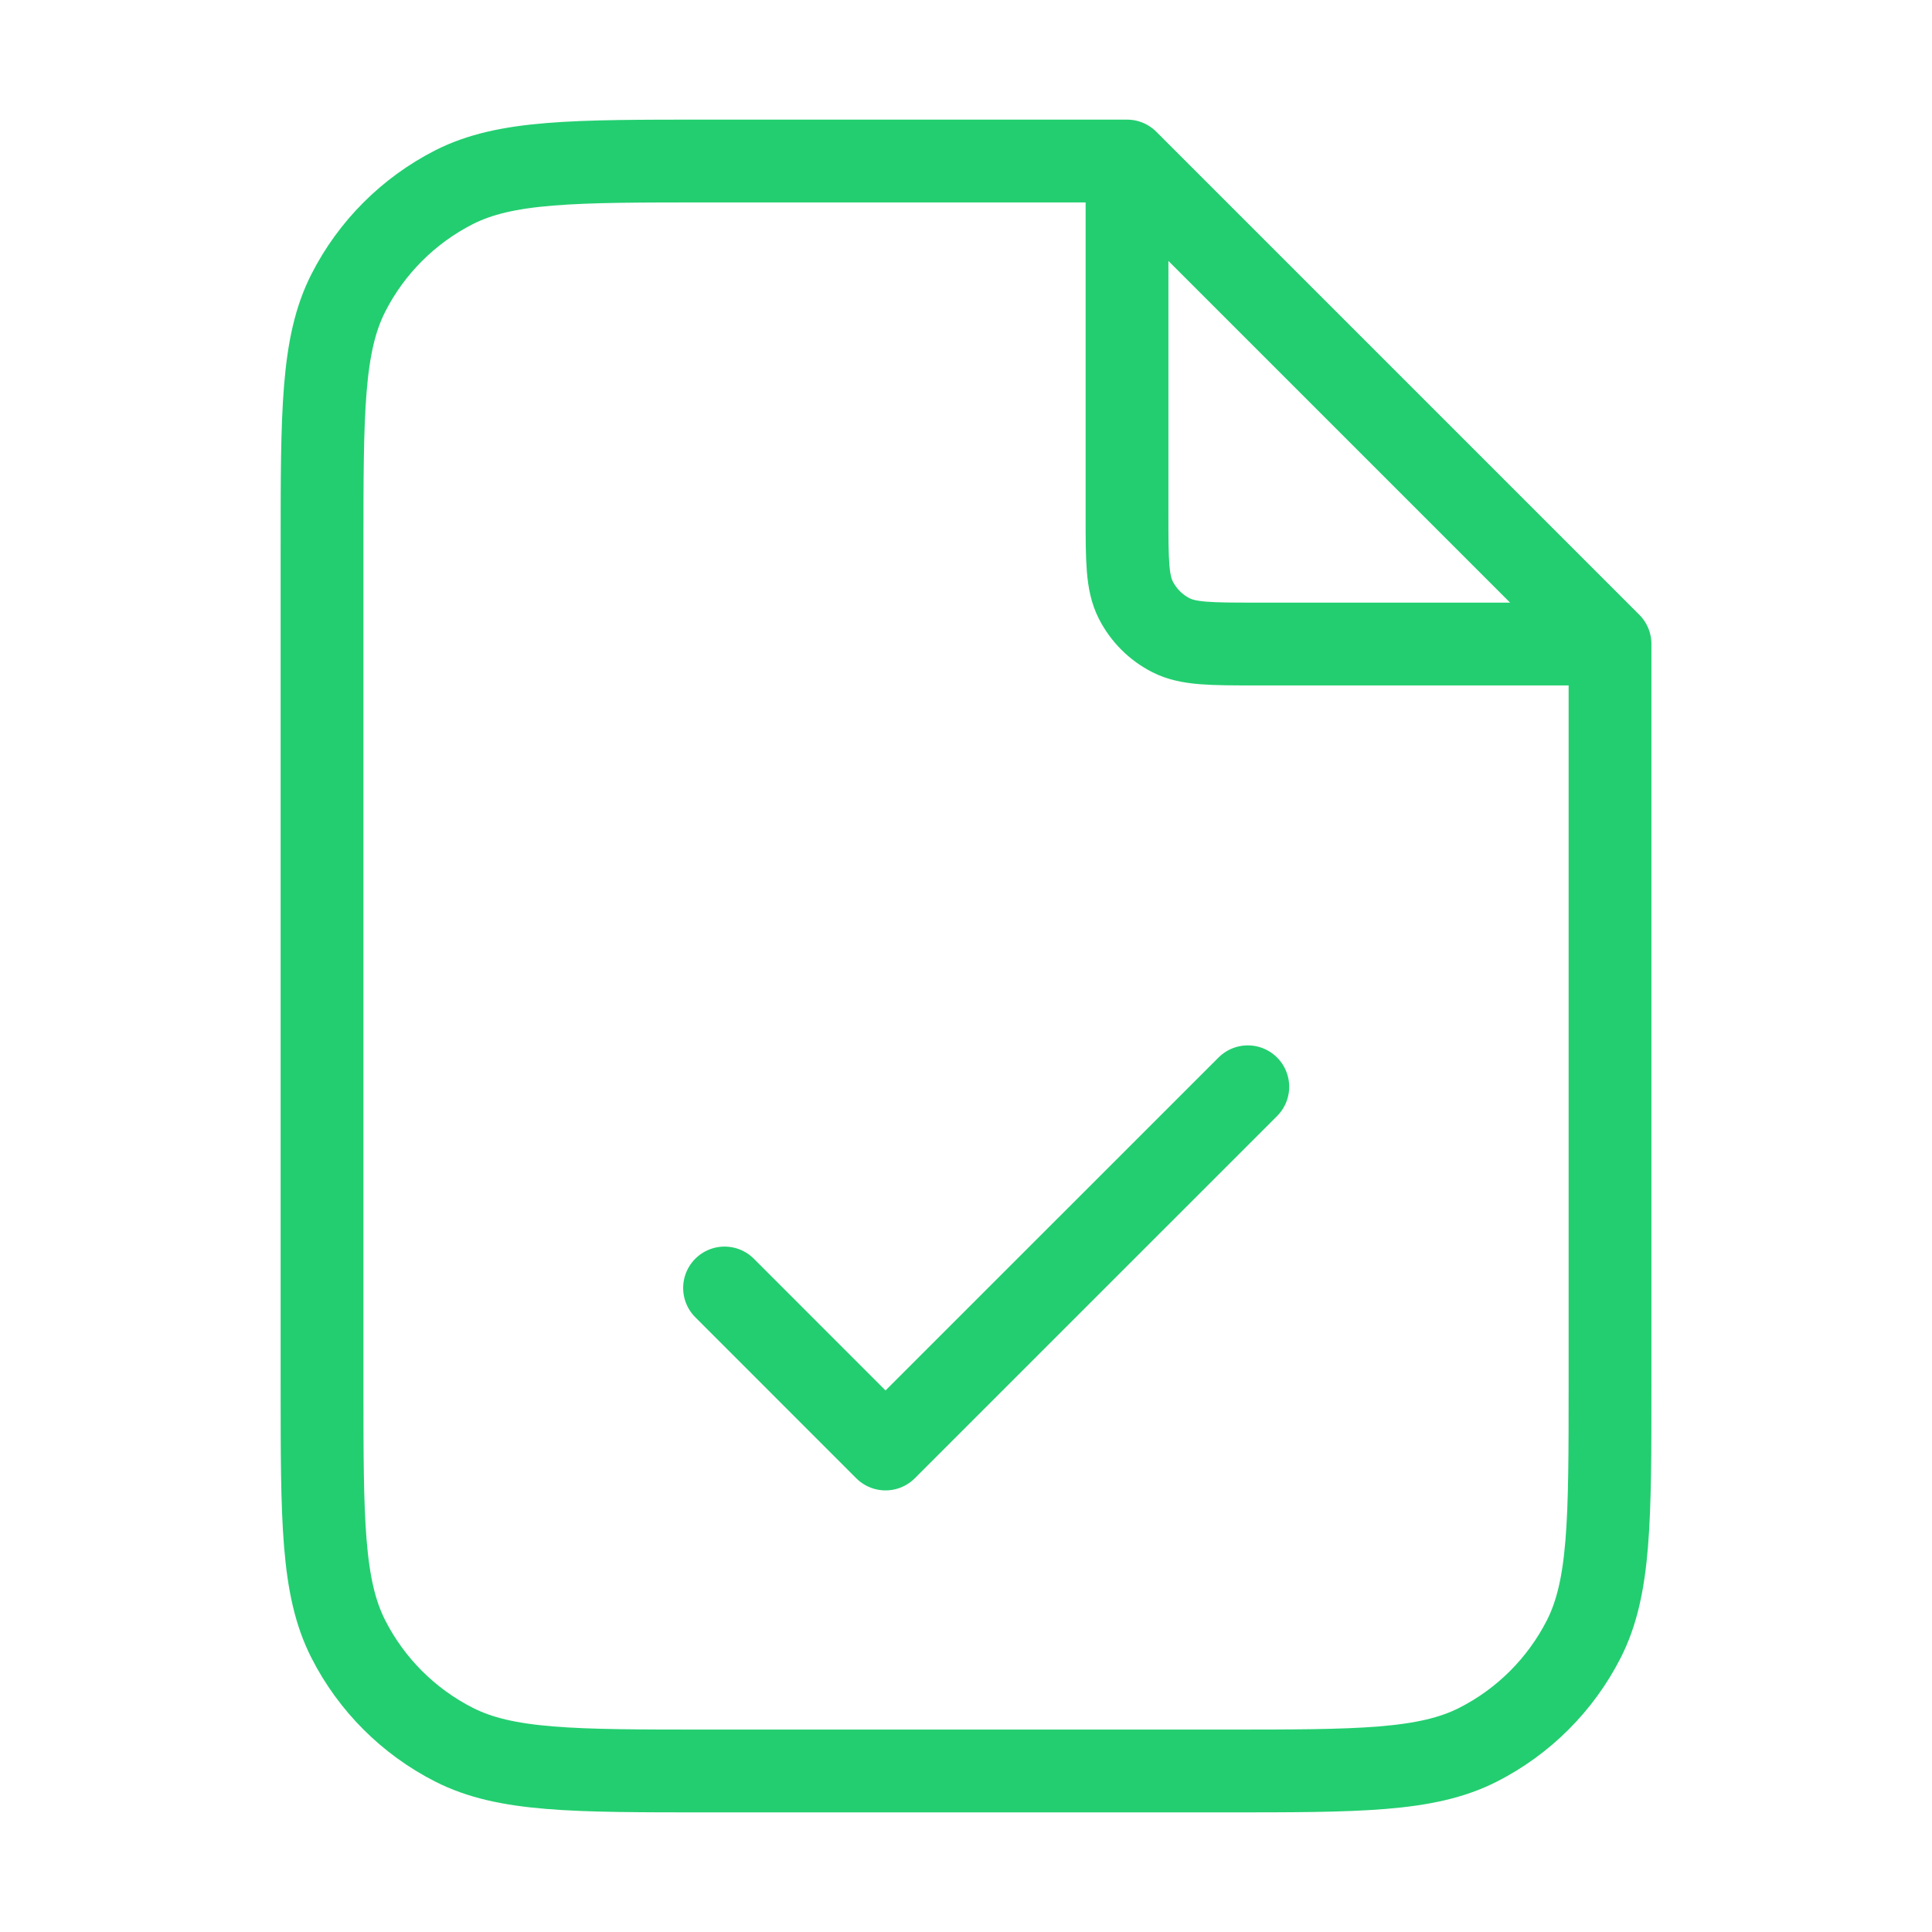 <?xml version="1.0" encoding="UTF-8"?> <svg xmlns="http://www.w3.org/2000/svg" width="35" height="35" viewBox="0 0 35 35" fill="none"><path d="M20.417 3.31V9.333C20.417 10.15 20.417 10.559 20.576 10.87C20.716 11.145 20.939 11.368 21.214 11.508C21.526 11.667 21.934 11.667 22.751 11.667H28.774M13.126 23.333L16.042 26.25L22.605 19.688M20.417 2.917H12.834C10.384 2.917 9.159 2.917 8.223 3.393C7.4 3.813 6.73 4.482 6.311 5.305C5.834 6.241 5.834 7.466 5.834 9.917V25.083C5.834 27.534 5.834 28.759 6.311 29.695C6.73 30.518 7.4 31.187 8.223 31.606C9.159 32.083 10.384 32.083 12.834 32.083H22.167C24.617 32.083 25.843 32.083 26.779 31.606C27.602 31.187 28.271 30.518 28.691 29.695C29.167 28.759 29.167 27.534 29.167 25.083V11.667L20.417 2.917Z" stroke="#23CE70" stroke-width="1.5" stroke-linecap="round" stroke-linejoin="round"></path></svg> 